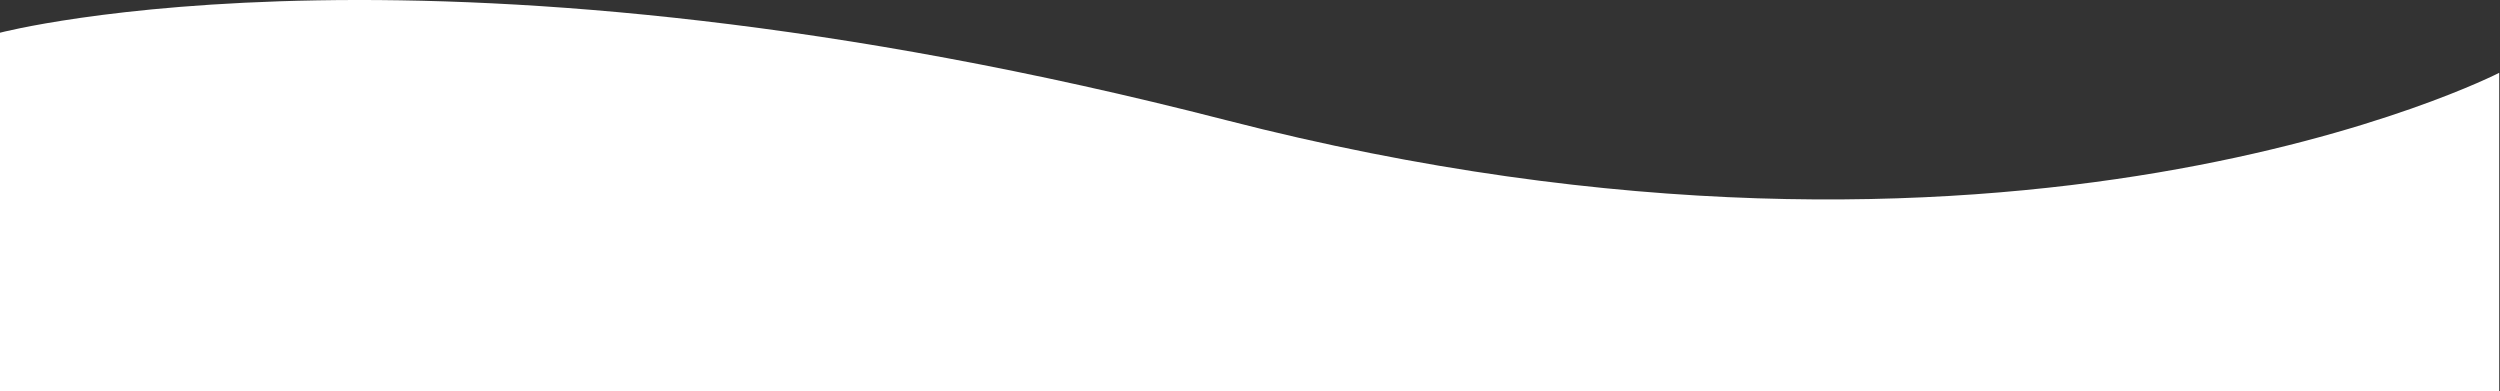 <svg width="1559" height="244" viewBox="0 0 1559 244" fill="none" xmlns="http://www.w3.org/2000/svg">
<rect x="0" y="0" width="1559" height="244" fill="#333333" stroke="none"/>
<path d="M1558.5 243.904V45.404C1558.5 45.404 1255.75 201.404 764.5 74.904C273.25 -51.596 0 20.404 0 20.404V243.904H1558.5Z" fill="white"/>
</svg>
